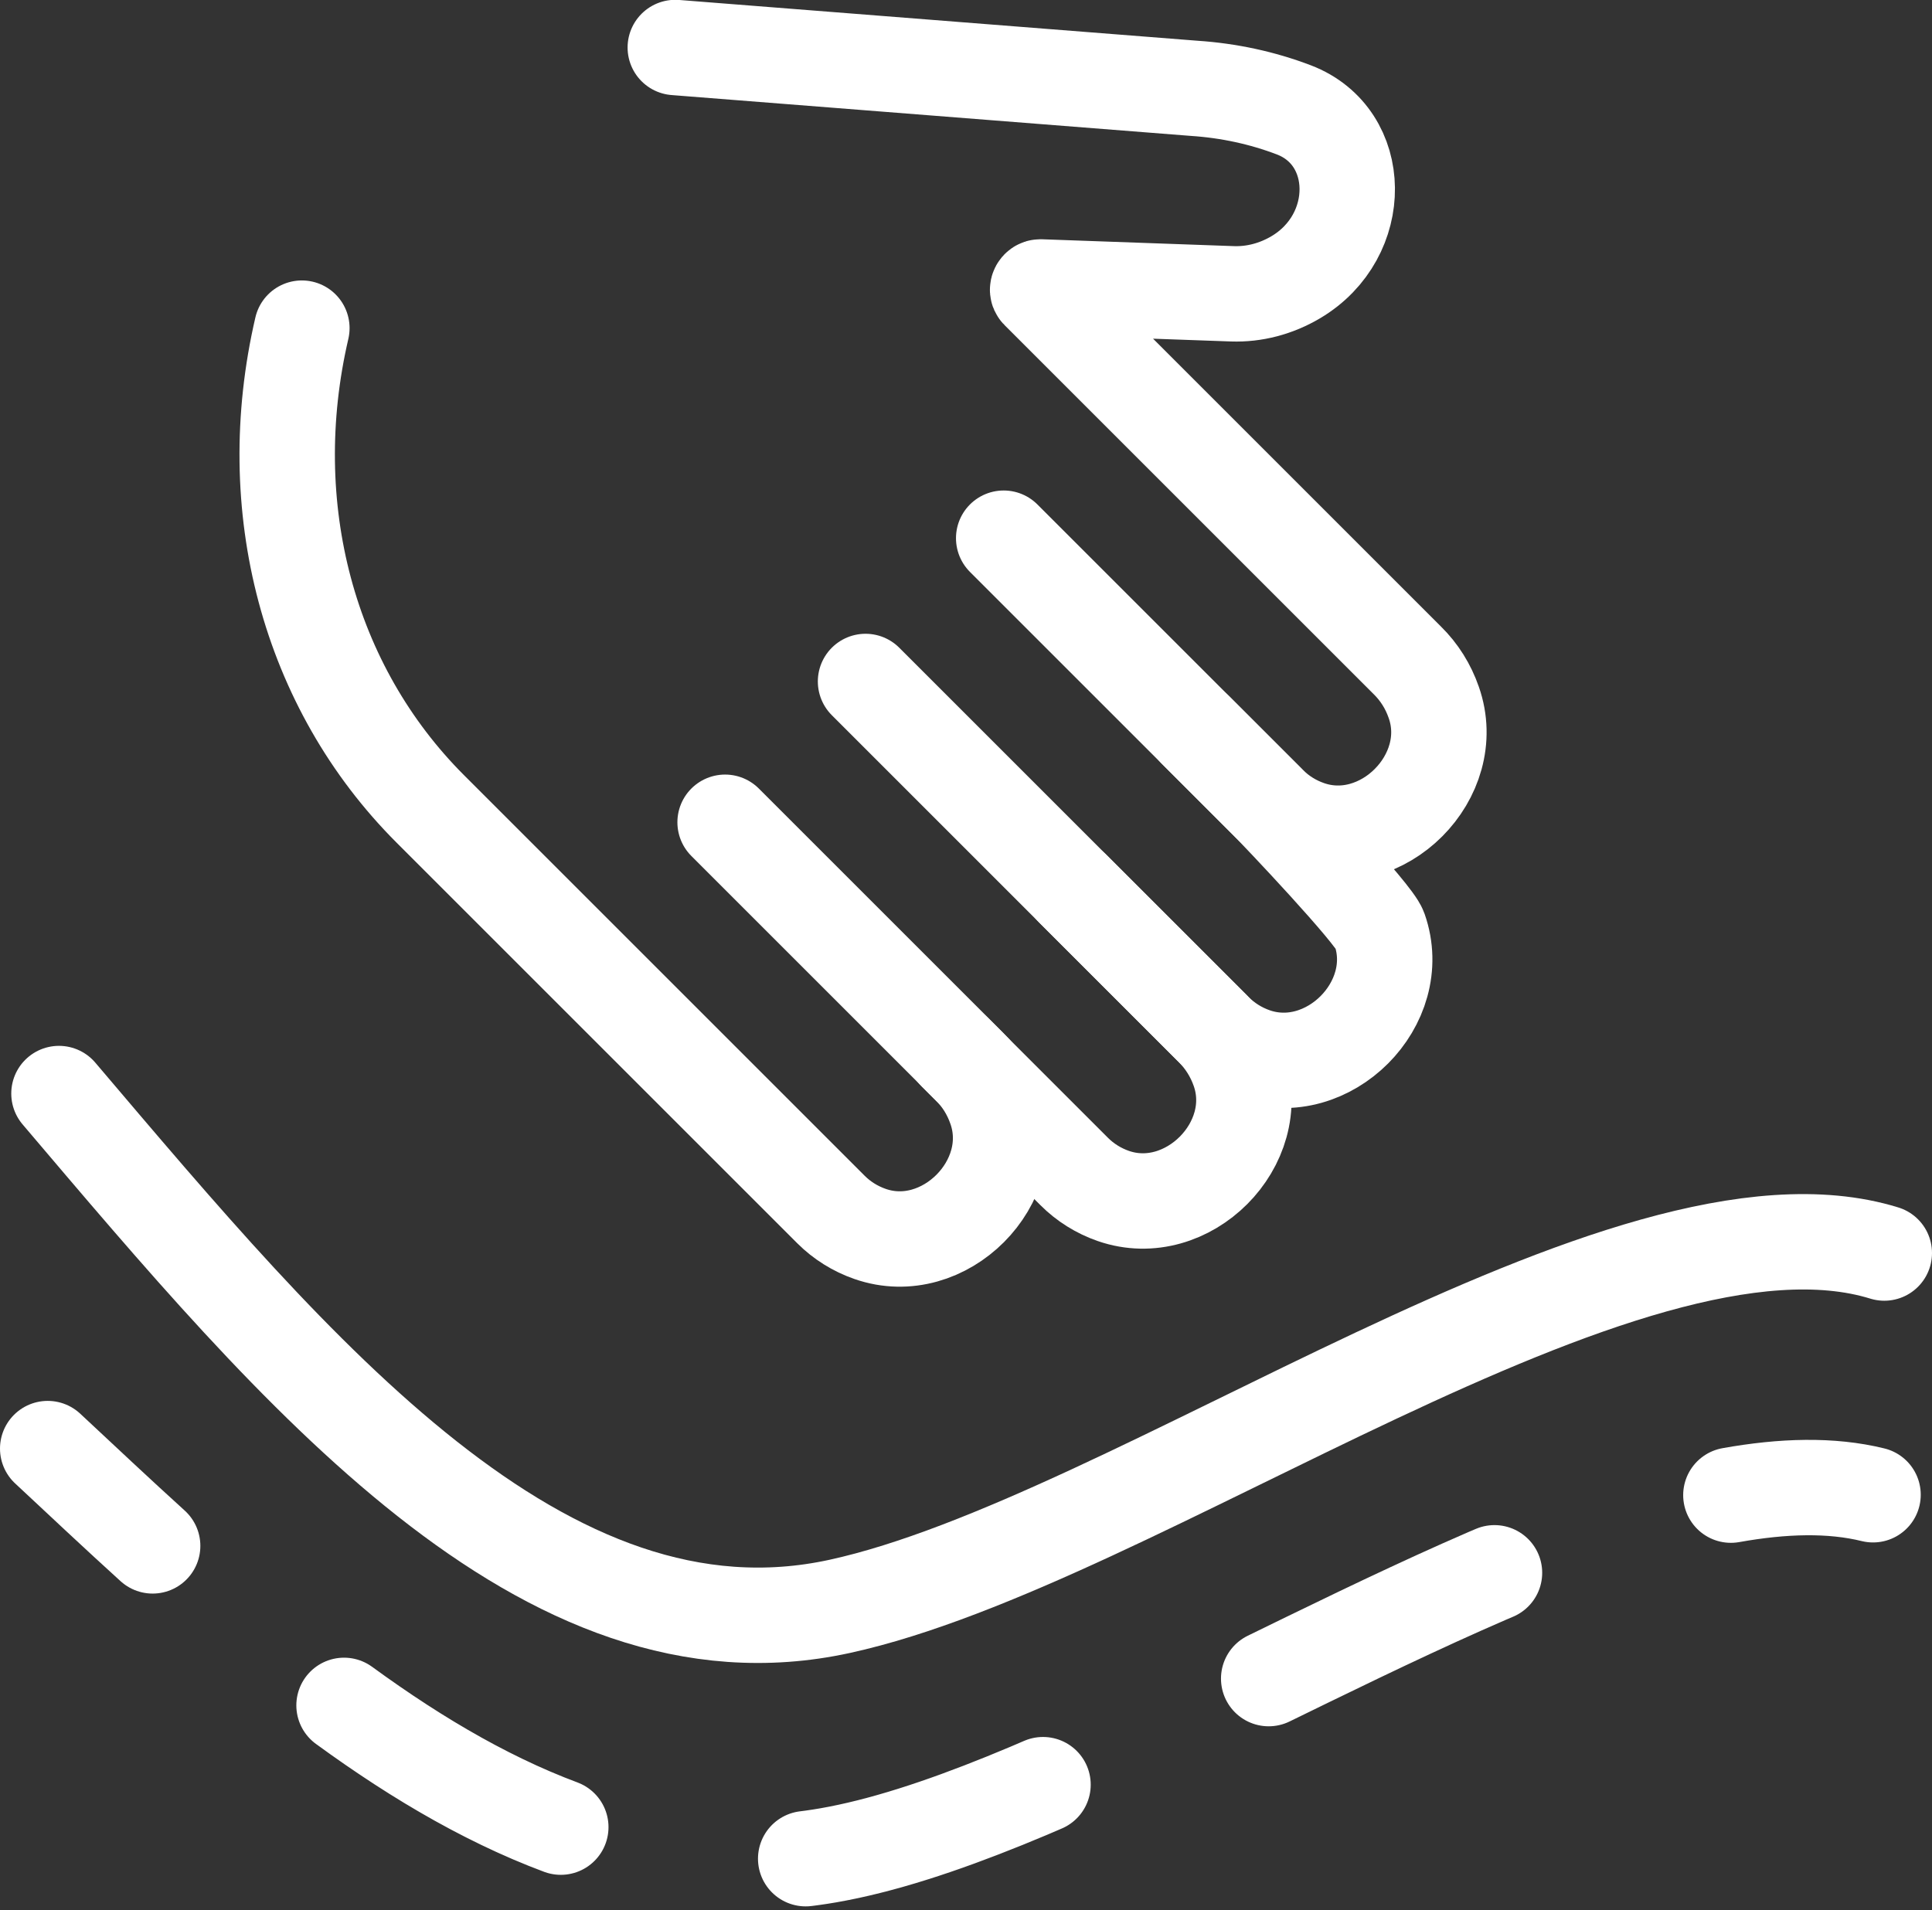 <?xml version="1.0" encoding="UTF-8"?>
<svg id="Ebene_2" data-name="Ebene 2" xmlns="http://www.w3.org/2000/svg" viewBox="0 0 101.25 100.12">
  <rect x="0" y="0" width="101.25" height="100.12" fill="#333333" stroke="none"/>
  <defs>
    <style>
      .cls-1 {
        stroke-dasharray: 13.07 13.07;
      }

      .cls-1, .cls-2 {
        fill: none;
        stroke: #fff;
        stroke-linecap: round;
        stroke-linejoin: bevel;
        stroke-width: 5px;
      }
    </style>
  </defs>
  <g id="KE:_Untersuchungen_und_Behandlungen" data-name="KE: Untersuchungen und Behandlungen">
    <path class="cls-2" d="M15.82,17.2c-2.18,9.38.34,18.81,6.73,25.2l21,21c.57.57,1.27,1.01,2.05,1.28h0c3.87,1.35,7.93-2.72,6.57-6.59h0c-.29-.84-.76-1.59-1.38-2.2l-12.79-12.79"/>
    <path class="cls-2" d="M52.6,28.21l13.92,13.92c.57.57,1.27,1.01,2.05,1.28h0c3.87,1.35,7.93-2.72,6.57-6.59h0c-.29-.84-.76-1.59-1.38-2.2l-19.35-19.35c-.08-.08,0-.23.11-.23l10.07.36c1.14.04,2.29-.26,3.32-.87h0c3.64-2.16,3.58-7.36-.1-8.77h0c-1.65-.63-3.41-1.01-5.22-1.13l-27.2-2.14"/>
    <path class="cls-2" d="M62.67,38.28l3.71,3.71c.62.62,5.63,5.9,5.92,6.74h0c1.36,3.87-2.7,7.93-6.57,6.59h0c-.78-.27-1.48-.71-2.05-1.28l-7.46-7.46"/>
    <path class="cls-2" d="M45.36,35.72l18.18,18.18c.62.62,1.09,1.37,1.38,2.2h0c1.36,3.87-2.7,7.93-6.57,6.59h0c-.78-.27-1.48-.71-2.05-1.28l-6.23-6.23"/>
    <path class="cls-2" d="M3.09,57.32c12.42,14.62,25.4,30.27,40.92,26.88,15.52-3.39,41.2-22.7,54.74-18.52"/>
    <g>
      <path class="cls-2" d="M2.5,75.93c1.82,1.7,3.65,3.42,5.5,5.1"/>
      <path class="cls-1" d="M18.03,89.39c7.84,5.72,16.16,9.46,25.38,7.86,11.17-1.94,27.61-12.6,40.99-17.18"/>
      <path class="cls-2" d="M90.71,78.37c2.74-.49,5.25-.56,7.45-.02"/>
    </g>
  </g>
</svg>